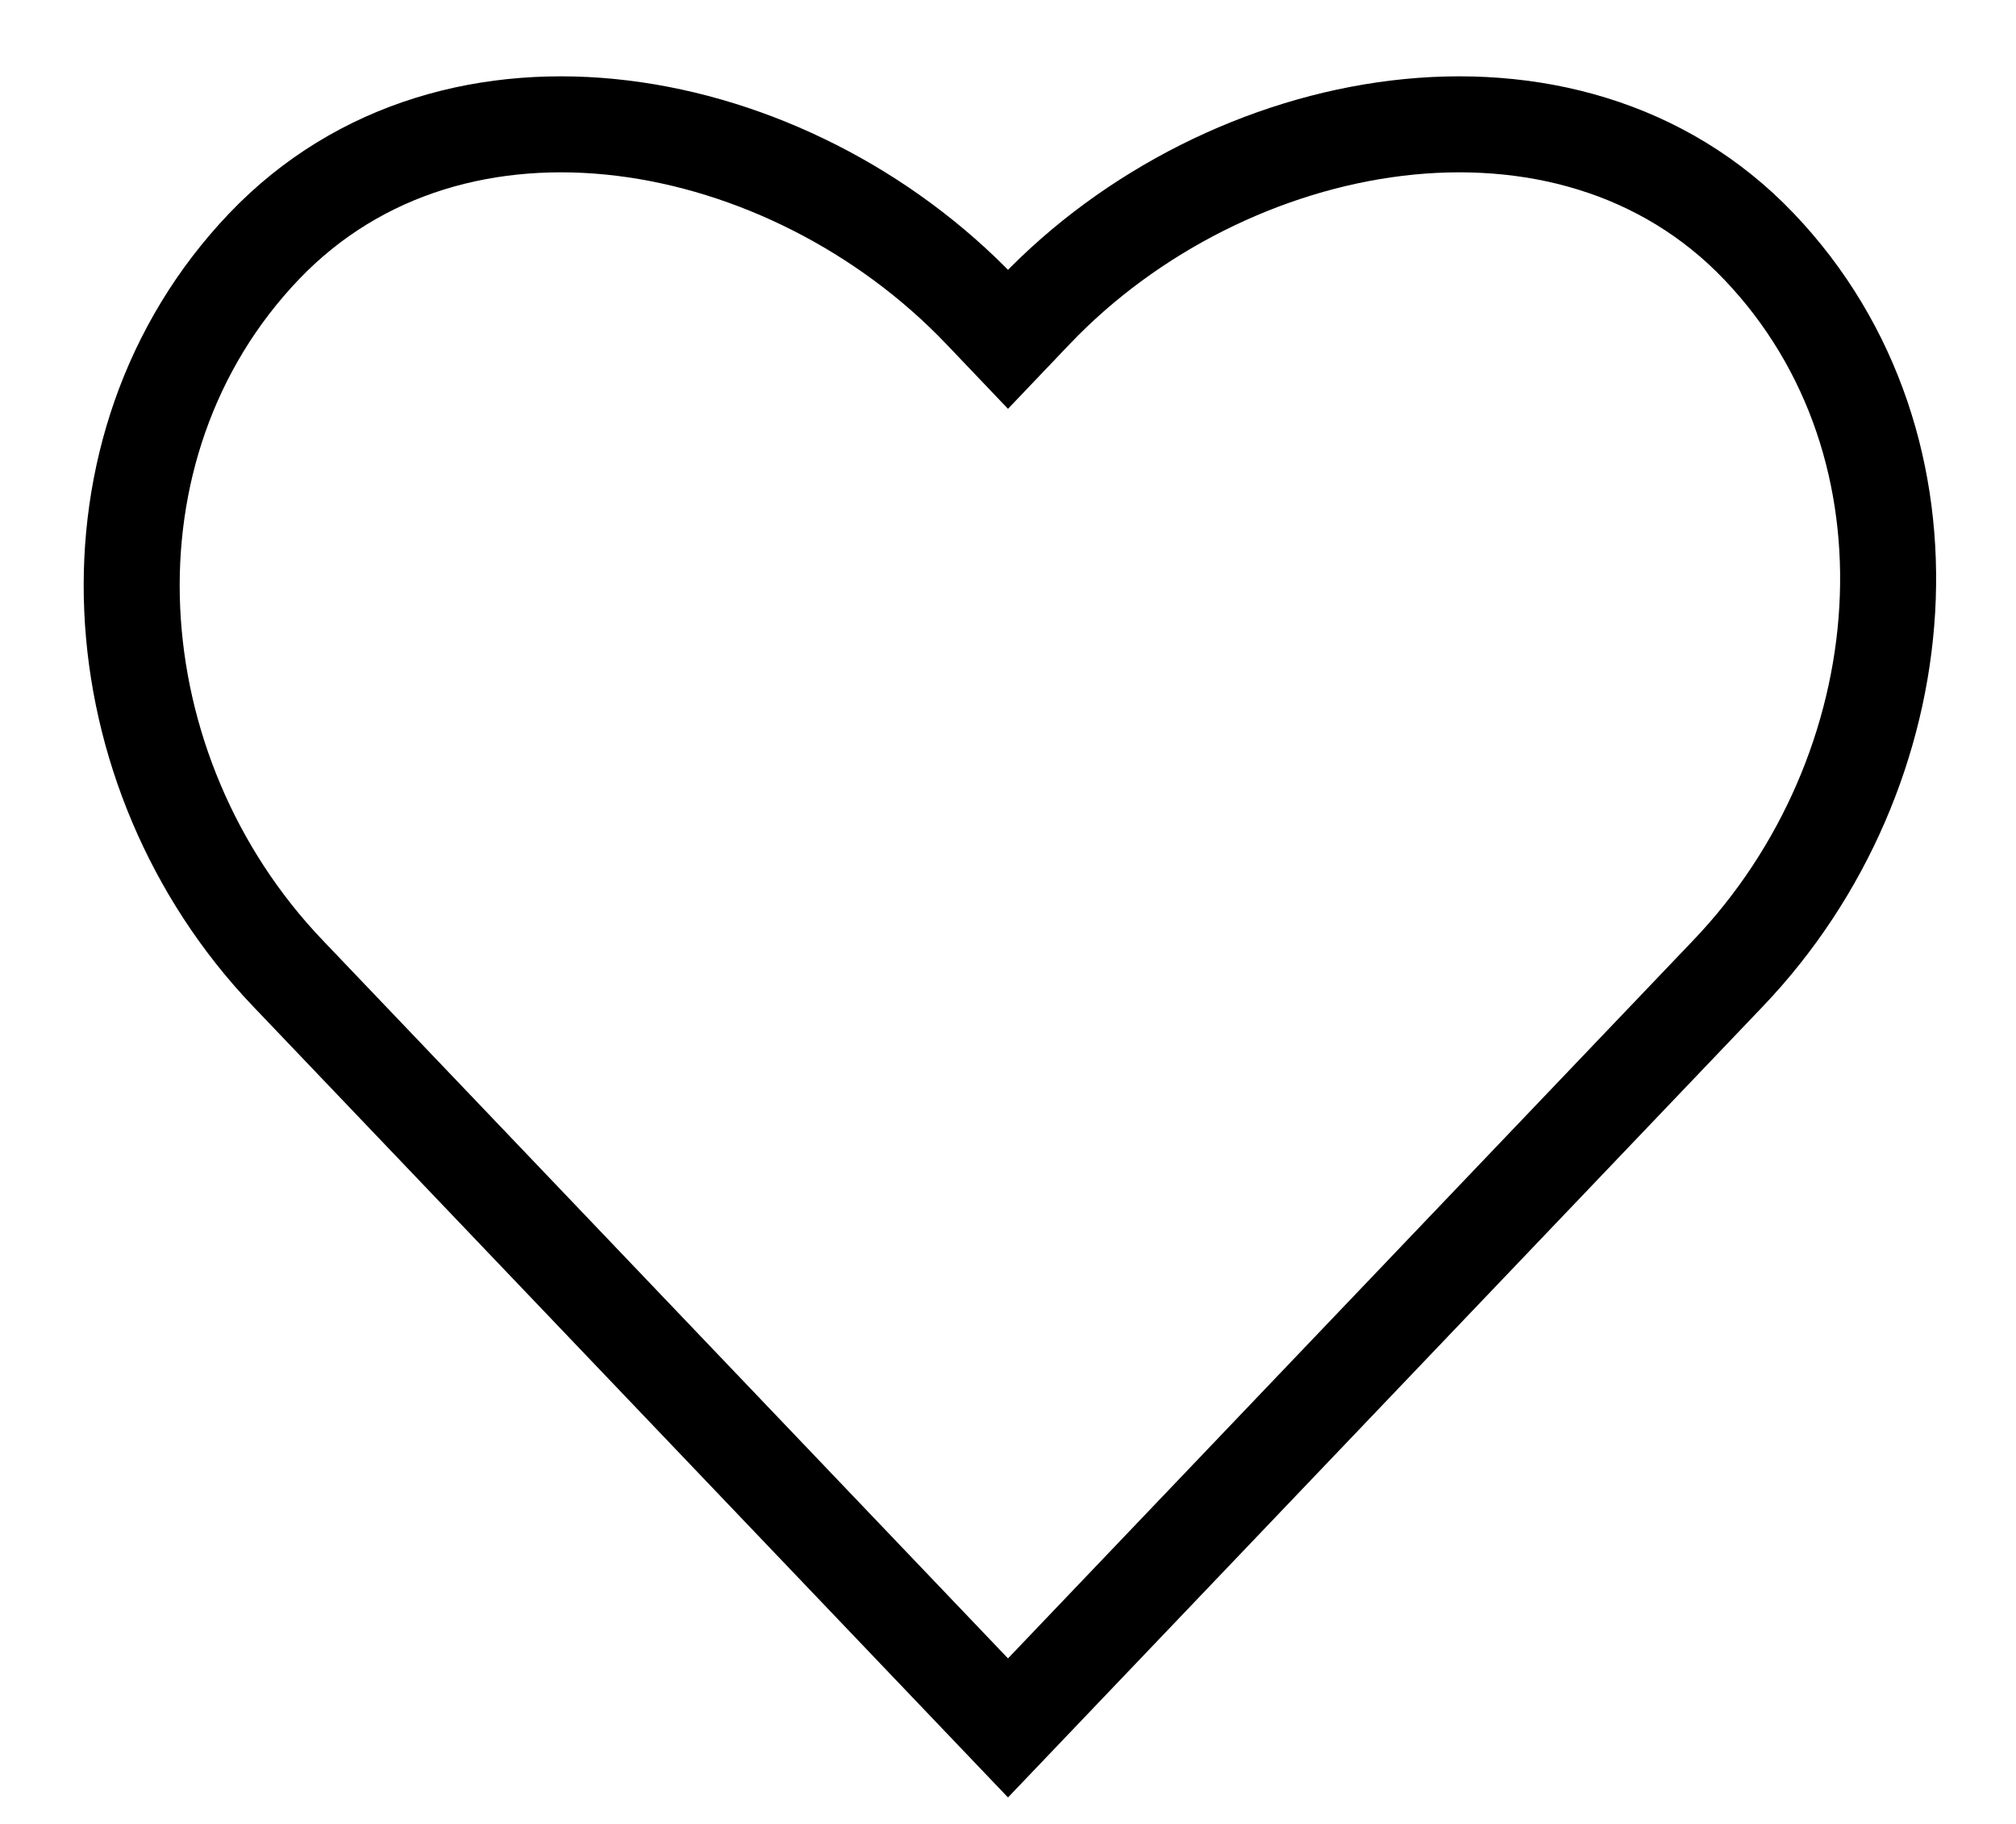<svg width="21" height="19" viewBox="0 0 21 19" fill="none" xmlns="http://www.w3.org/2000/svg">
<path d="M18.322 2.567C16.329 0.478 12.778 1.147 10.784 3.236L10.5 3.534L10.216 3.236C8.222 1.147 4.744 0.478 2.75 2.567C0.756 4.657 1.002 8.045 2.995 10.135L10.5 18L18.005 10.135C19.998 8.045 20.316 4.657 18.322 2.567Z" stroke="black" stroke-miterlimit="10"/>
</svg>
